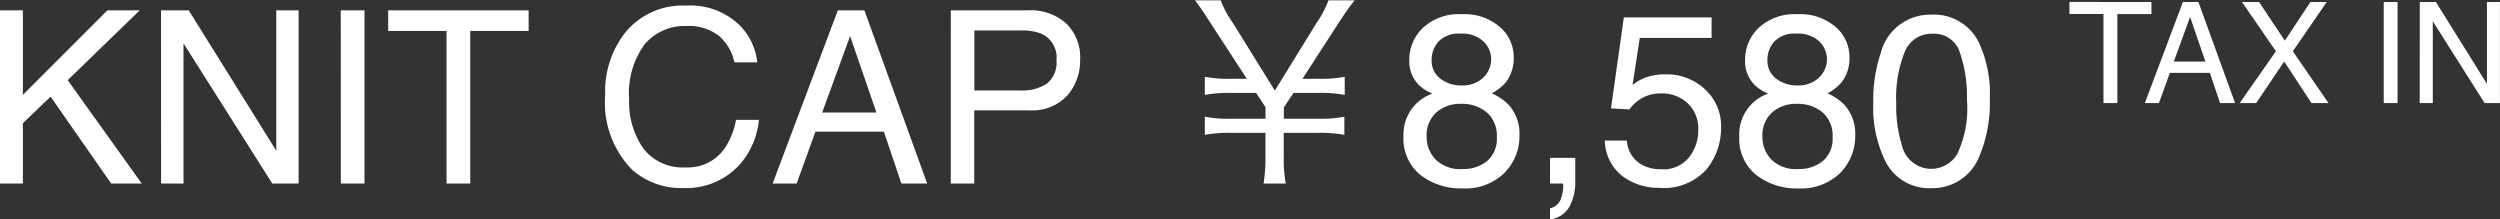 <svg xmlns="http://www.w3.org/2000/svg" width="124.208" height="10.901" viewBox="0 0 124.208 10.901">
  <rect x="0" y="0" width="124.208" height="10.901" fill="#333333" stroke="none"/>
  <path id="パス_779" data-name="パス 779" d="M.914,20.393H2.051v4.2l4.2-4.2H7.857l-3.58,3.469L7.957,29H6.439L3.428,24.682,2.051,26v3H.914Zm8,0h1.377l4.348,6.973V20.393H15.75V29H14.443l-4.412-6.967V29H8.918Zm8.93,0h1.178V29H17.848Zm9.334,0v1.025h-2.9V29H23.1V21.418H20.2V20.393ZM35,20.158a3.527,3.527,0,0,1,2.537.861,3.042,3.042,0,0,1,1,1.957H37.4a2.366,2.366,0,0,0-.771-1.318,2.442,2.442,0,0,0-1.62-.486,2.6,2.6,0,0,0-2.054.894,4.073,4.073,0,0,0-.782,2.739,3.979,3.979,0,0,0,.706,2.452,2.467,2.467,0,0,0,2.106.94,2.225,2.225,0,0,0,1.963-.99,3.766,3.766,0,0,0,.533-1.371h1.137a3.884,3.884,0,0,1-1.008,2.279,3.586,3.586,0,0,1-2.766,1.107,3.65,3.65,0,0,1-2.52-.908,4.732,4.732,0,0,1-1.342-3.709,4.738,4.738,0,0,1,1.008-3.123A3.681,3.681,0,0,1,35,20.158Zm9.457,5.314-1.307-3.8-1.389,3.8Zm-1.916-5.08h1.318L46.98,29H45.7l-.873-2.578h-3.4L40.494,29H39.3Zm5.613,0h3.873a2.626,2.626,0,0,1,1.852.647,2.35,2.35,0,0,1,.7,1.819,2.645,2.645,0,0,1-.627,1.755,2.375,2.375,0,0,1-1.928.747H49.318V29H48.152Zm5.25,2.473a1.3,1.3,0,0,0-.7-1.289,2.539,2.539,0,0,0-1.061-.182h-2.32v2.982h2.32a2.218,2.218,0,0,0,1.274-.334A1.323,1.323,0,0,0,53.4,22.865ZM64.794,29a7.18,7.18,0,0,1-.1-1.344V26.48h1.764a6.513,6.513,0,0,1,1.248.1v-.9a6.433,6.433,0,0,1-1.248.1H64.7v-.564l.48-.72h1.284a6.564,6.564,0,0,1,1.26.1v-.9a6.484,6.484,0,0,1-1.26.1h-.84l1.848-2.856c.324-.492.576-.84.744-1.044h-1.3a4.882,4.882,0,0,1-.576,1.1l-2.088,3.384-2.1-3.384a4.814,4.814,0,0,1-.588-1.1H60.282c.18.228.372.5.72,1.044l1.86,2.856h-.84a6.355,6.355,0,0,1-1.248-.1v.9a6.355,6.355,0,0,1,1.248-.1h1.3l.468.708v.576H62.022a6.355,6.355,0,0,1-1.248-.1v.9a6.355,6.355,0,0,1,1.248-.1h1.764v1.176A7.515,7.515,0,0,1,63.69,29Zm8.724-4.875a1.479,1.479,0,0,0,1.09-.39A1.263,1.263,0,0,0,75,22.807a1.224,1.224,0,0,0-.375-.861,1.512,1.512,0,0,0-1.143-.393,1.385,1.385,0,0,0-1.1.393,1.361,1.361,0,0,0-.34.92,1.1,1.1,0,0,0,.439.926A1.665,1.665,0,0,0,73.518,24.125Zm.064,4.154a1.857,1.857,0,0,0,1.216-.4,1.436,1.436,0,0,0,.483-1.181,1.53,1.53,0,0,0-.5-1.236,1.908,1.908,0,0,0-1.277-.422,1.771,1.771,0,0,0-1.233.431,1.524,1.524,0,0,0-.478,1.192,1.624,1.624,0,0,0,.437,1.134A1.744,1.744,0,0,0,73.582,28.279Zm-1.5-3.75a2.1,2.1,0,0,1-.686-.439,1.66,1.66,0,0,1-.463-1.219,2.189,2.189,0,0,1,.68-1.611,2.621,2.621,0,0,1,1.928-.674,2.676,2.676,0,0,1,1.893.636,1.967,1.967,0,0,1,.686,1.485,1.942,1.942,0,0,1-.4,1.271,2.387,2.387,0,0,1-.691.539,2.683,2.683,0,0,1,.82.551,2.121,2.121,0,0,1,.557,1.523,2.6,2.6,0,0,1-.744,1.878,2.788,2.788,0,0,1-2.1.771,3.25,3.25,0,0,1-2.071-.665,2.308,2.308,0,0,1-.847-1.931,2.143,2.143,0,0,1,1.441-2.115Zm5.842,5.7a.739.739,0,0,0,.568-.568,1.609,1.609,0,0,0,.088-.51q0-.041,0-.073A.4.4,0,0,0,78.563,29h-.639V27.723h1.254v1.184a2.564,2.564,0,0,1-.281,1.225,1.281,1.281,0,0,1-.973.65Zm3.82-3.363a1.462,1.462,0,0,0,.838,1.248,2.022,2.022,0,0,0,.867.176,1.628,1.628,0,0,0,1.389-.6,2.147,2.147,0,0,0,.451-1.324A1.731,1.731,0,0,0,84.753,25a1.861,1.861,0,0,0-1.286-.48,1.937,1.937,0,0,0-.935.211,2,2,0,0,0-.665.586l-.914-.053.639-4.518h4.359v1.02H82.383L82.025,24.1a2.621,2.621,0,0,1,.557-.334,2.826,2.826,0,0,1,1.084-.193,2.773,2.773,0,0,1,1.957.744,2.461,2.461,0,0,1,.8,1.887,3.237,3.237,0,0,1-.735,2.1,2.844,2.844,0,0,1-2.347.908,2.989,2.989,0,0,1-1.813-.577,2.289,2.289,0,0,1-.882-1.772ZM90.2,24.125a1.479,1.479,0,0,0,1.09-.39,1.263,1.263,0,0,0,.393-.929,1.224,1.224,0,0,0-.375-.861,1.512,1.512,0,0,0-1.143-.393,1.385,1.385,0,0,0-1.1.393,1.361,1.361,0,0,0-.34.92,1.1,1.1,0,0,0,.439.926A1.665,1.665,0,0,0,90.2,24.125Zm.064,4.154a1.857,1.857,0,0,0,1.216-.4,1.436,1.436,0,0,0,.483-1.181,1.53,1.53,0,0,0-.5-1.236,1.908,1.908,0,0,0-1.277-.422,1.771,1.771,0,0,0-1.233.431,1.524,1.524,0,0,0-.478,1.192,1.624,1.624,0,0,0,.437,1.134A1.744,1.744,0,0,0,90.264,28.279Zm-1.5-3.75a2.1,2.1,0,0,1-.686-.439,1.66,1.66,0,0,1-.463-1.219,2.189,2.189,0,0,1,.68-1.611,2.621,2.621,0,0,1,1.928-.674,2.676,2.676,0,0,1,1.893.636,1.967,1.967,0,0,1,.686,1.485,1.942,1.942,0,0,1-.4,1.271,2.387,2.387,0,0,1-.691.539,2.683,2.683,0,0,1,.82.551,2.121,2.121,0,0,1,.557,1.523,2.6,2.6,0,0,1-.744,1.878,2.788,2.788,0,0,1-2.1.771,3.25,3.25,0,0,1-2.071-.665,2.308,2.308,0,0,1-.847-1.931,2.143,2.143,0,0,1,1.441-2.115Zm8.092-3.92a2.479,2.479,0,0,1,2.355,1.342,6,6,0,0,1,.563,2.842,6.843,6.843,0,0,1-.51,2.83,2.5,2.5,0,0,1-2.414,1.605,2.417,2.417,0,0,1-2.25-1.312,6.01,6.01,0,0,1-.615-2.941,7.267,7.267,0,0,1,.369-2.455A2.526,2.526,0,0,1,96.855,20.609Zm-.012,7.658a1.5,1.5,0,0,0,1.307-.727,5.26,5.26,0,0,0,.486-2.707,6.688,6.688,0,0,0-.352-2.353,1.338,1.338,0,0,0-1.365-.923,1.427,1.427,0,0,0-1.362.876,6.049,6.049,0,0,0-.431,2.581,6.338,6.338,0,0,0,.275,2.063A1.5,1.5,0,0,0,96.844,28.268Zm10.96-8.288v.6h-1.692V25h-.69V20.577H103.73v-.6Zm2.683,2.963-.762-2.218-.81,2.218Zm-1.118-2.963h.769L111.96,25h-.745l-.509-1.5H108.72l-.543,1.5h-.7ZM113.009,25h-.82l1.8-2.574L112.3,19.979h.851l1.282,1.921,1.271-1.921h.81l-1.685,2.447L116.6,25h-.844L114.4,22.936Zm6.337-5.021h.687V25h-.687Zm1.791,0h.8l2.536,4.067V19.979h.646V25h-.762l-2.574-4.064V25h-.649Z" transform="translate(-0.914 -19.88)" fill="#fff"/>
</svg>
